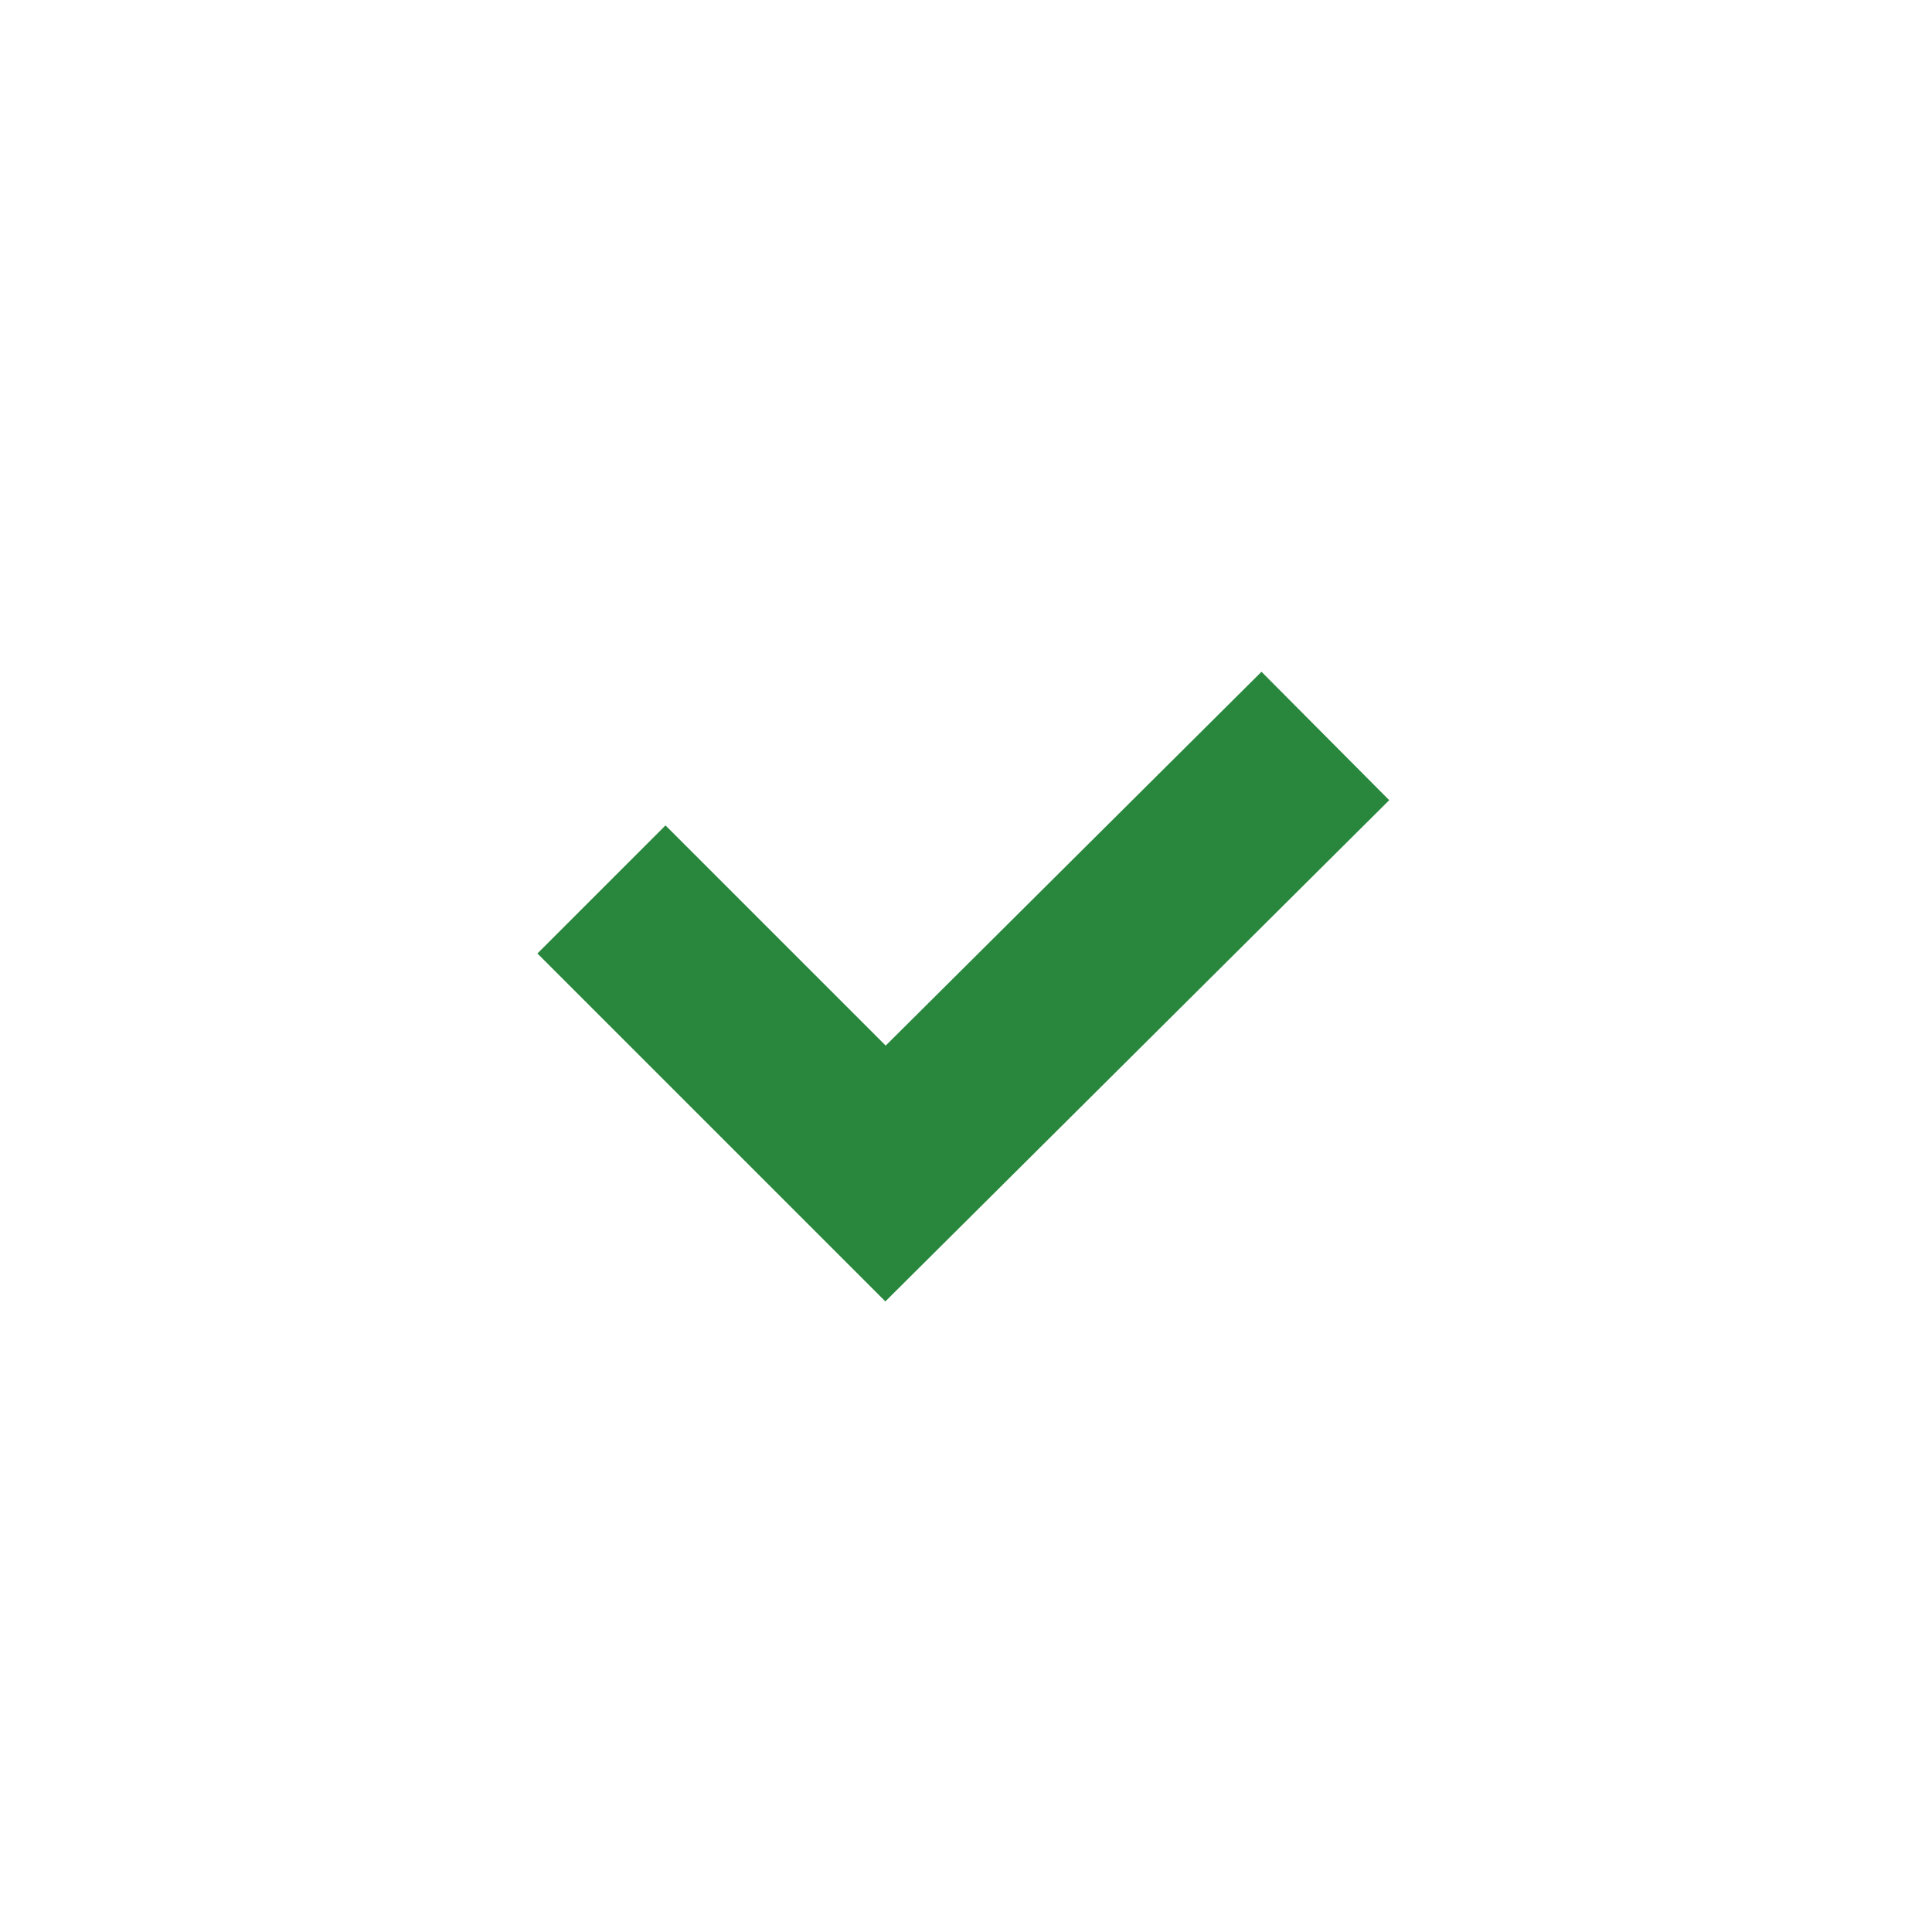 <svg width="32px" height="32px" viewBox="0 0 32 32" version="1.1" xmlns="http://www.w3.org/2000/svg" xmlns:xlink="http://www.w3.org/1999/xlink">
                                  <title>Picto_E/32/validation_confirmation</title>
                                  <g id="Picto_E/32/validation_confirmation" stroke="none" stroke-width="1" fill="none" fill-rule="evenodd">
                                    <g>
                                      <rect id="patouche" x="0" y="0" width="32" height="32"></rect>
                                      <path d="M16,0.75 C20.211,0.75 24.024,2.457 26.783,5.217 C29.543,7.976 31.25,11.789 31.25,16 C31.25,20.211 29.543,24.024 26.783,26.783 C24.024,29.543 20.211,31.25 16,31.25 C11.789,31.25 7.977,29.543 5.217,26.783 C2.457,24.023 0.75,20.211 0.75,16 C0.75,11.789 2.457,7.977 5.217,5.217 C7.977,2.457 11.789,0.75 16,0.75 Z" id="Stroke" stroke="" stroke-width="1.5"></path>
                                      <polyline id="Line" stroke="#29873D" stroke-width="3" points="9.962 14.732 14.667 19.437 21.952 12.19"></polyline>
                                    </g>
                                  </g>
                                </svg>